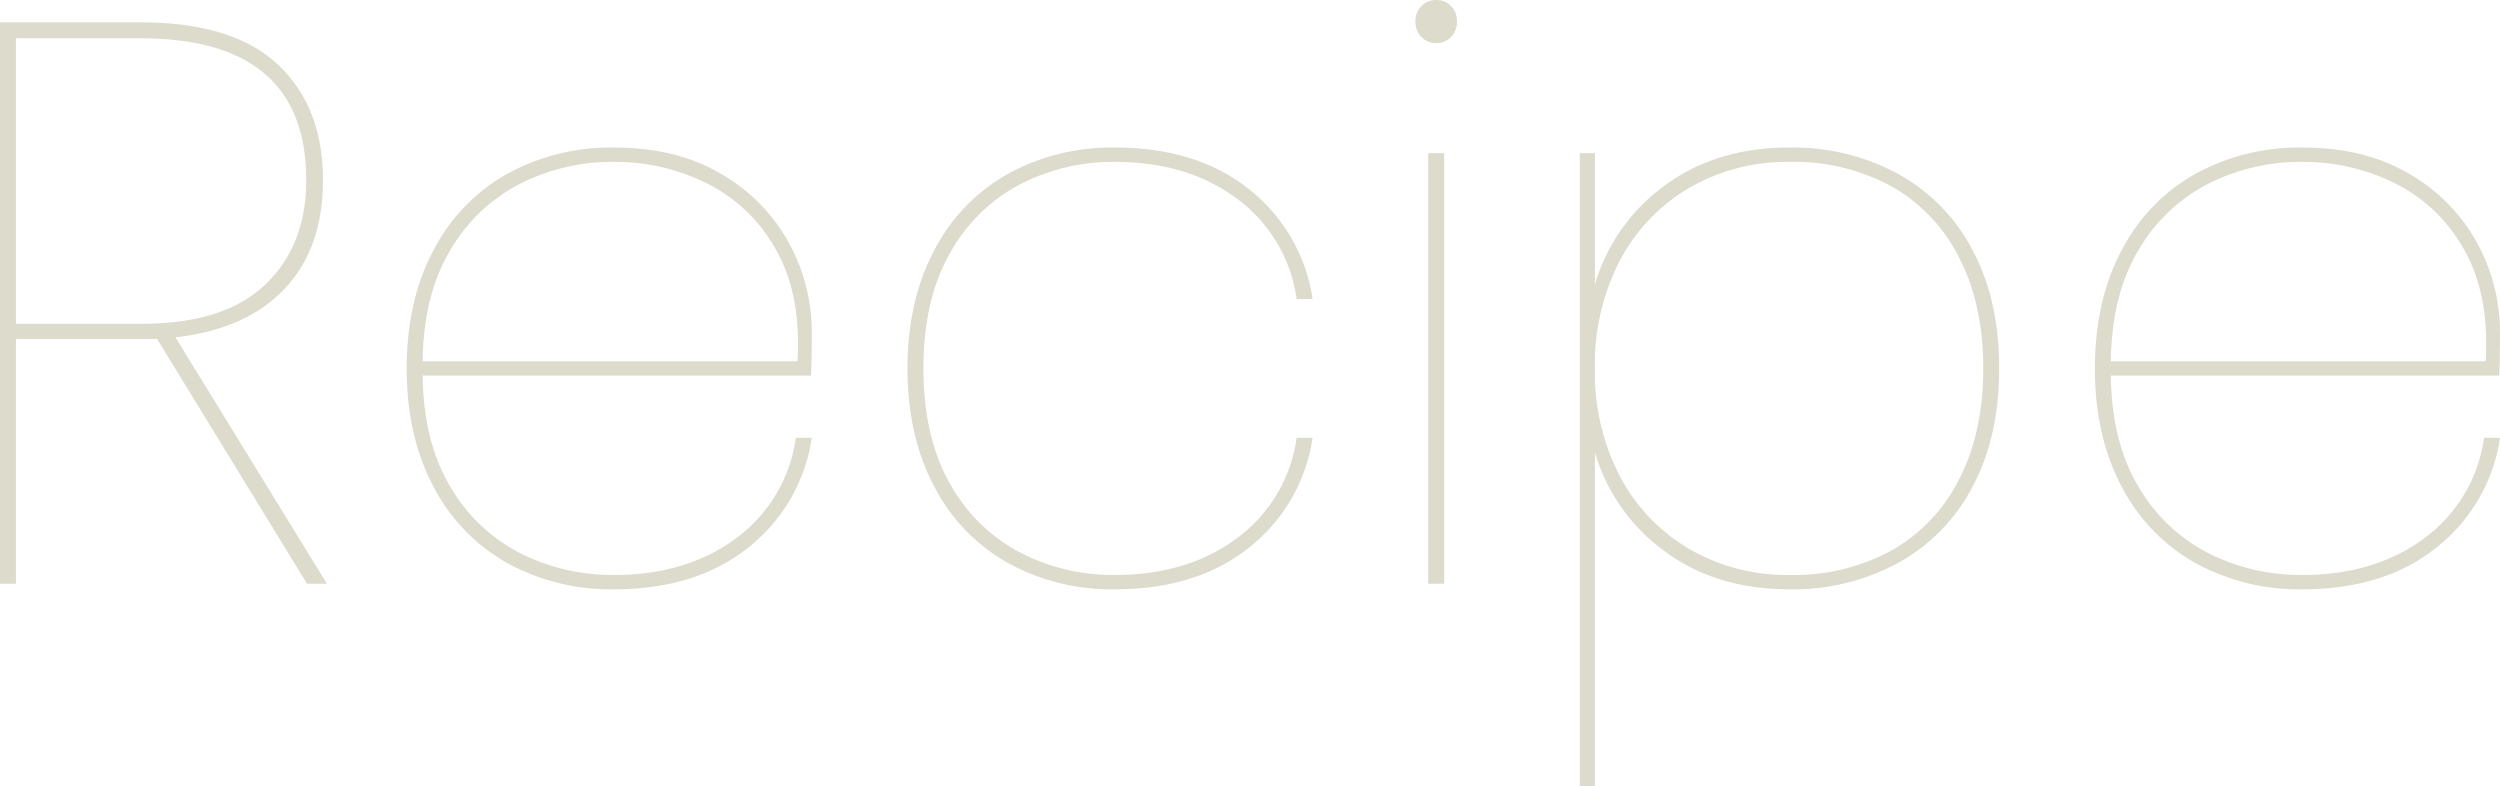 <svg xmlns="http://www.w3.org/2000/svg" width="470.25" height="147.9" viewBox="0 0 470.25 147.9"><g transform="translate(-886.75 -6148.716)"><path d="M70.5,0,42.3-46.05H15.75V0h-3V-105.6h26.4q17.4,0,25.875,7.95T73.5-75.9q0,12.75-7.2,20.4T45.75-46.35L74.25,0ZM39.45-48.9q15.45,0,23.175-7.35T70.35-75.9q0-26.7-31.2-26.7H15.75v53.7Zm88.8,47.25q13.65,0,22.95-6.9a28.215,28.215,0,0,0,11.25-18.9h3A32.231,32.231,0,0,1,153.525-6.825Q143.7,1.05,128.25,1.05a40.465,40.465,0,0,1-20.1-4.95A34.749,34.749,0,0,1,94.275-18.3Q89.25-27.75,89.25-40.5t5.025-22.2A34.749,34.749,0,0,1,108.15-77.1a40.465,40.465,0,0,1,20.1-4.95q11.85,0,20.25,5.025A33.545,33.545,0,0,1,161.175-64.05a34.969,34.969,0,0,1,4.275,16.8q0,5.4-.15,8.1H92.25Q92.4-26.7,97.425-18.3A32.193,32.193,0,0,0,110.55-5.775,38.435,38.435,0,0,0,128.25-1.65Zm0-77.7a38.435,38.435,0,0,0-17.7,4.125A32.193,32.193,0,0,0,97.425-62.7Q92.4-54.3,92.25-41.85h70.5q.75-12.45-3.975-20.85a30.227,30.227,0,0,0-12.9-12.525A38.573,38.573,0,0,0,128.25-79.35Zm55.2,38.85q0-12.75,5.025-22.2A34.749,34.749,0,0,1,202.35-77.1a40.465,40.465,0,0,1,20.1-4.95q15.45,0,25.275,7.875A32.231,32.231,0,0,1,259.65-53.55h-3a28.214,28.214,0,0,0-11.25-18.9q-9.3-6.9-22.95-6.9a38.091,38.091,0,0,0-17.925,4.275A32.118,32.118,0,0,0,191.4-62.1q-4.95,8.7-4.95,21.6t4.95,21.6A32.118,32.118,0,0,0,204.525-5.925,38.091,38.091,0,0,0,222.45-1.65q13.65,0,22.95-6.9a28.214,28.214,0,0,0,11.25-18.9h3A32.231,32.231,0,0,1,247.725-6.825Q237.9,1.05,222.45,1.05a40.465,40.465,0,0,1-20.1-4.95,34.749,34.749,0,0,1-13.875-14.4Q183.45-27.75,183.45-40.5Zm99.45-61.2a3.77,3.77,0,0,1-2.775-1.125A3.957,3.957,0,0,1,279-105.75a3.957,3.957,0,0,1,1.125-2.925A3.771,3.771,0,0,1,282.9-109.8a3.771,3.771,0,0,1,2.775,1.125,3.957,3.957,0,0,1,1.125,2.925,3.957,3.957,0,0,1-1.125,2.925A3.77,3.77,0,0,1,282.9-101.7ZM284.4-81V0h-3V-81Zm28.35,24.75a35.028,35.028,0,0,1,12.975-18.525Q335.4-82.05,349.35-82.05a41.434,41.434,0,0,1,20.55,5.025,34.6,34.6,0,0,1,13.95,14.4Q388.8-53.25,388.8-40.5t-4.95,22.125a34.6,34.6,0,0,1-13.95,14.4A41.434,41.434,0,0,1,349.35,1.05q-13.95,0-23.625-7.275A35.028,35.028,0,0,1,312.75-24.75V38.1H309.9V-81h2.85ZM385.8-40.5q0-12-4.5-20.775A31.65,31.65,0,0,0,368.625-74.7a38.337,38.337,0,0,0-19.275-4.65,36.554,36.554,0,0,0-18.825,4.875,34.321,34.321,0,0,0-13.05,13.65A42.215,42.215,0,0,0,312.75-40.5a42.215,42.215,0,0,0,4.725,20.325,34.321,34.321,0,0,0,13.05,13.65A36.554,36.554,0,0,0,349.35-1.65,38.337,38.337,0,0,0,368.625-6.3,31.65,31.65,0,0,0,381.3-19.725Q385.8-28.5,385.8-40.5Zm60,38.85q13.65,0,22.95-6.9A28.215,28.215,0,0,0,480-27.45h3A32.231,32.231,0,0,1,471.075-6.825Q461.25,1.05,445.8,1.05A40.465,40.465,0,0,1,425.7-3.9a34.749,34.749,0,0,1-13.875-14.4Q406.8-27.75,406.8-40.5t5.025-22.2A34.749,34.749,0,0,1,425.7-77.1a40.465,40.465,0,0,1,20.1-4.95q11.85,0,20.25,5.025A33.545,33.545,0,0,1,478.725-64.05,34.969,34.969,0,0,1,483-47.25q0,5.4-.15,8.1H409.8q.15,12.45,5.175,20.85A32.193,32.193,0,0,0,428.1-5.775,38.435,38.435,0,0,0,445.8-1.65Zm0-77.7a38.435,38.435,0,0,0-17.7,4.125A32.193,32.193,0,0,0,414.975-62.7q-5.025,8.4-5.175,20.85h70.5q.75-12.45-3.975-20.85a30.227,30.227,0,0,0-12.9-12.525A38.573,38.573,0,0,0,445.8-79.35Z" transform="translate(874 6258.516)" fill="#dddbcc"/></g></svg>